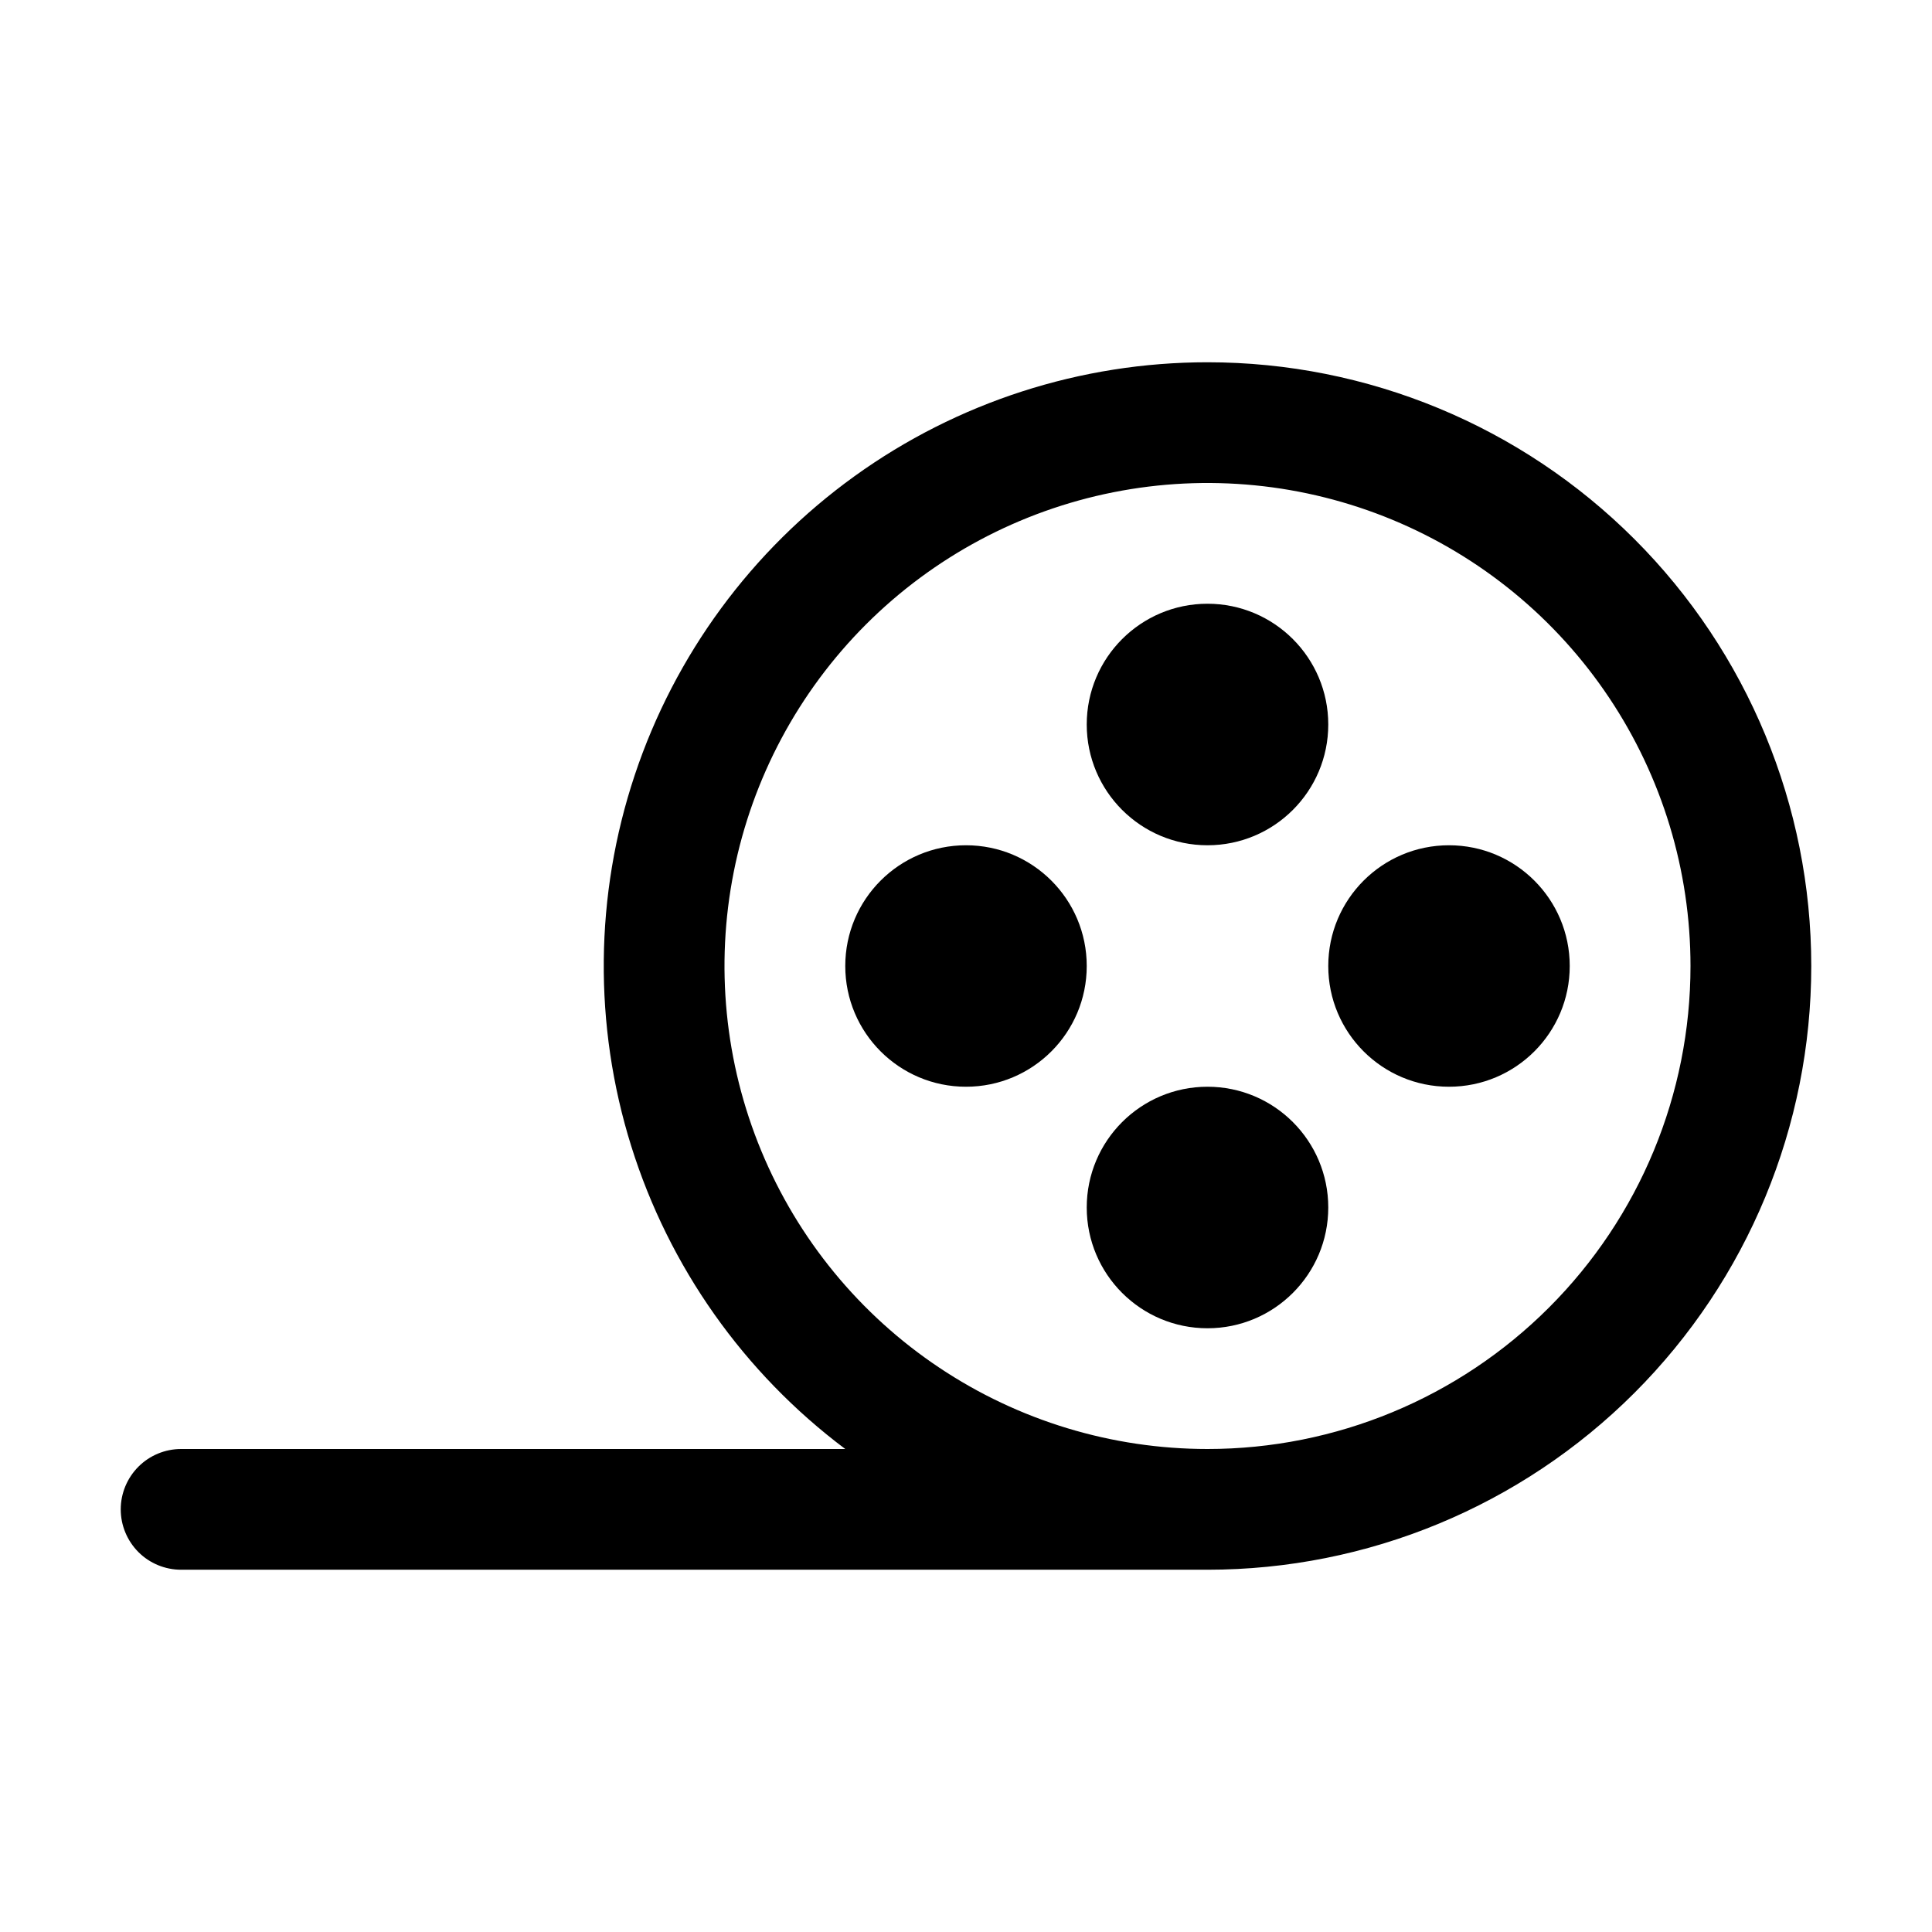<?xml version="1.0" encoding="UTF-8"?> <svg xmlns="http://www.w3.org/2000/svg" width="65" height="65" viewBox="0 0 65 65" fill="none"> <path d="M40.625 12.188C36.362 12.188 32.207 13.529 28.748 16.022C25.29 18.514 22.703 22.032 21.355 26.077C20.007 30.121 19.965 34.487 21.236 38.556C22.508 42.626 25.027 46.192 28.438 48.75H6.094C5.555 48.75 5.038 48.964 4.657 49.345C4.277 49.726 4.062 50.242 4.062 50.781C4.062 51.32 4.277 51.837 4.657 52.218C5.038 52.599 5.555 52.812 6.094 52.812H40.625C46.012 52.812 51.179 50.672 54.988 46.863C58.797 43.054 60.938 37.887 60.938 32.5C60.938 27.113 58.797 21.946 54.988 18.137C51.179 14.328 46.012 12.188 40.625 12.188V12.188ZM40.625 48.75C37.411 48.75 34.269 47.797 31.597 46.011C28.925 44.226 26.842 41.688 25.612 38.719C24.382 35.749 24.06 32.482 24.687 29.33C25.314 26.178 26.862 23.282 29.134 21.009C31.407 18.737 34.303 17.189 37.455 16.562C40.607 15.935 43.874 16.257 46.844 17.487C49.813 18.717 52.351 20.8 54.136 23.472C55.922 26.144 56.875 29.286 56.875 32.5C56.875 36.81 55.163 40.943 52.115 43.99C49.068 47.038 44.935 48.75 40.625 48.75Z" fill="black"></path> <path d="M40.625 28.438C42.869 28.438 44.688 26.619 44.688 24.375C44.688 22.131 42.869 20.312 40.625 20.312C38.381 20.312 36.562 22.131 36.562 24.375C36.562 26.619 38.381 28.438 40.625 28.438Z" fill="black"></path> <path d="M40.625 44.688C42.869 44.688 44.688 42.869 44.688 40.625C44.688 38.381 42.869 36.562 40.625 36.562C38.381 36.562 36.562 38.381 36.562 40.625C36.562 42.869 38.381 44.688 40.625 44.688Z" fill="black"></path> <path d="M48.75 36.562C50.994 36.562 52.812 34.744 52.812 32.5C52.812 30.256 50.994 28.438 48.75 28.438C46.506 28.438 44.688 30.256 44.688 32.5C44.688 34.744 46.506 36.562 48.75 36.562Z" fill="black"></path> <path d="M32.5 36.562C34.744 36.562 36.562 34.744 36.562 32.5C36.562 30.256 34.744 28.438 32.5 28.438C30.256 28.438 28.438 30.256 28.438 32.5C28.438 34.744 30.256 36.562 32.5 36.562Z" fill="black"></path> </svg> 